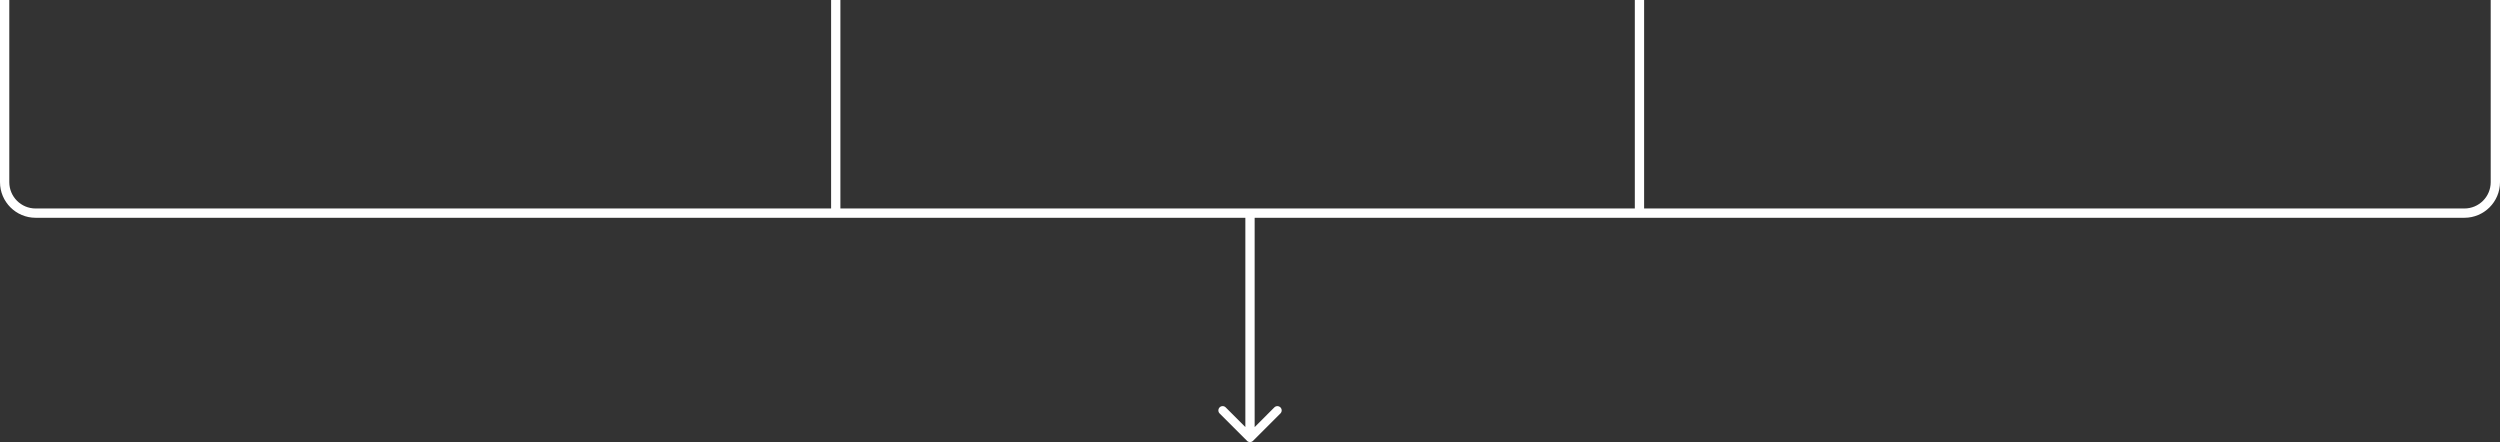 <svg xmlns="http://www.w3.org/2000/svg" id="Layer_1" data-name="Layer 1" viewBox="0 0 807 142.7"><rect x="0" y="0" width="807" height="142.7" fill="#333333" stroke="none"/><defs><style>      .cls-1 {        fill: #fff;      }    </style></defs><path class="cls-1" d="M795.5,67.3H11.5v3H795.5v-3ZM3,58.8V0H0V58.8H3ZM804,0V58.8h3V0h-3ZM11.5,67.3c-4.7,0-8.5-3.8-8.5-8.5H0c0,6.35,5.15,11.5,11.5,11.5h0v-3Zm784,3c6.35,0,11.5-5.15,11.5-11.5h-3c0,4.7-3.8,8.5-8.5,8.5v3Zm-393.5-3v72.06h3V67.3h-3ZM527.72,0V69.05h3V0h-3Zm-125.2,142.3c.55,.54,1.42,.54,1.96,0l8.84-8.84c.55-.55,.54-1.43,0-1.96s-1.43-.54-1.96,0h0l-7.85,7.86-7.86-7.86c-.55-.55-1.43-.54-1.96,0s-.54,1.43,0,1.96l8.84,8.83h0ZM268.28,0V69.05h3V0h-3Z"></path></svg>